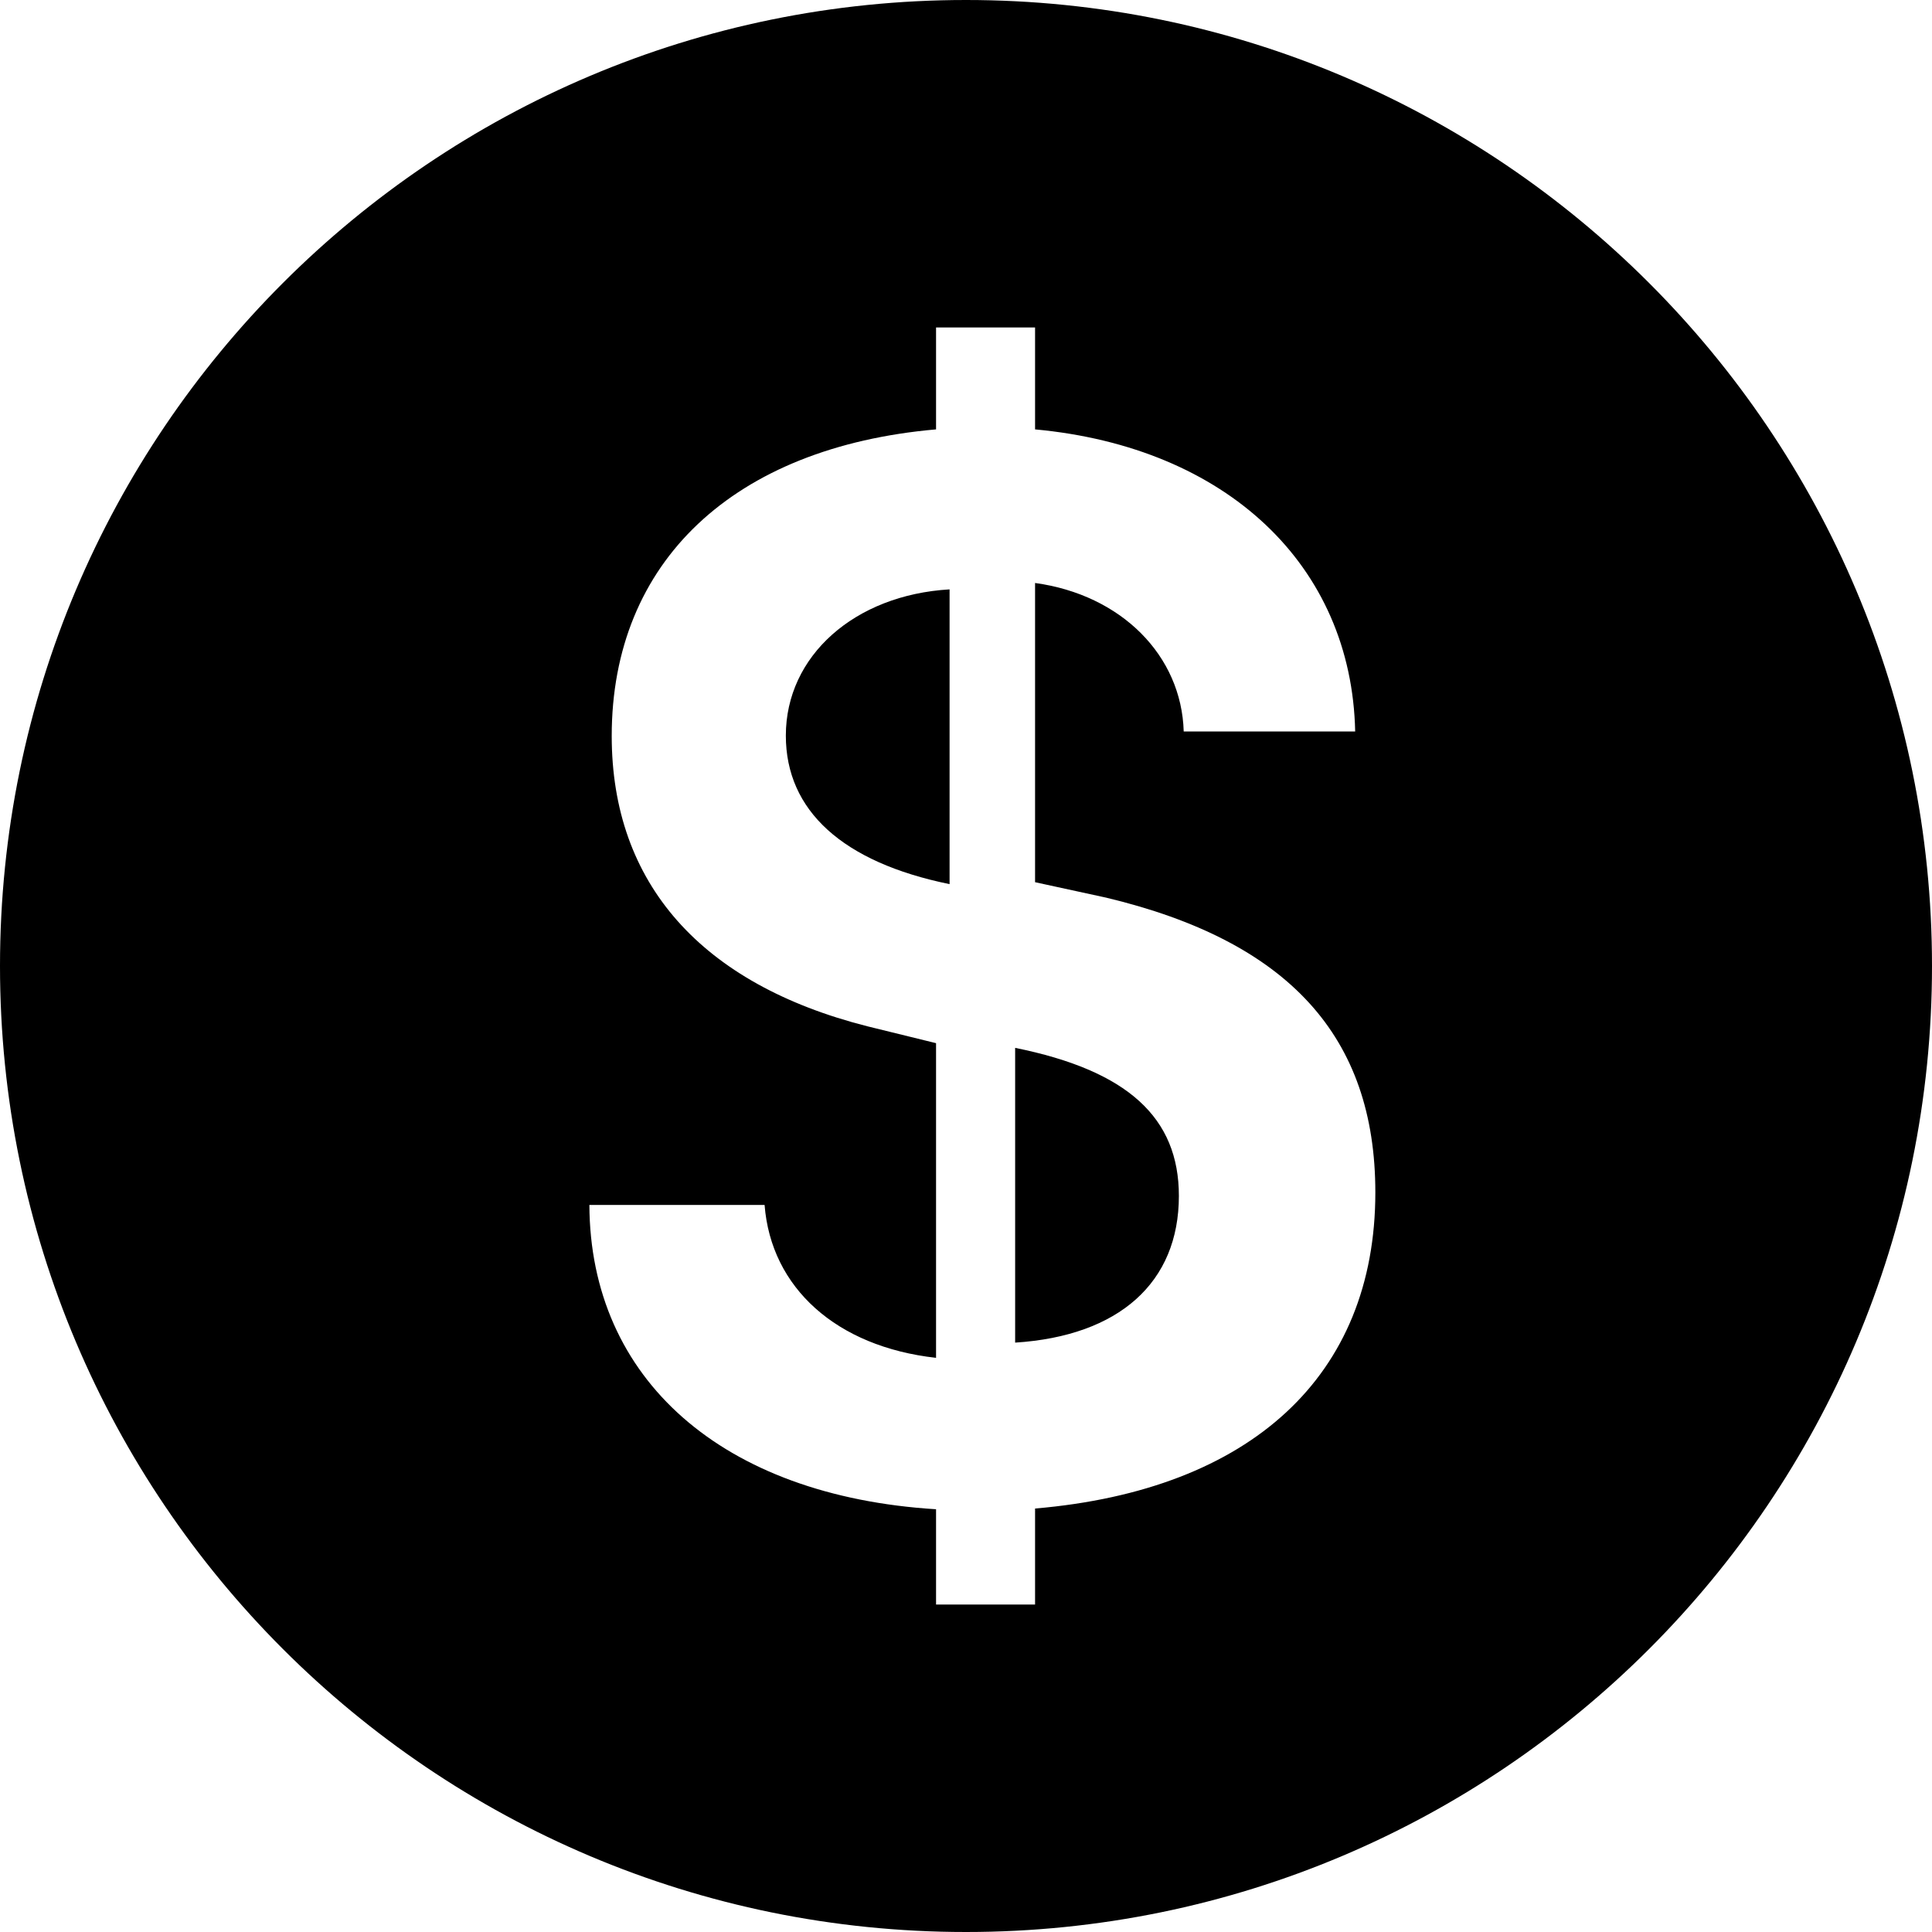 <?xml version="1.0" encoding="UTF-8"?>
<svg width="16px" height="16px" viewBox="0 0 16 16" version="1.1" xmlns="http://www.w3.org/2000/svg" xmlns:xlink="http://www.w3.org/1999/xlink">
    <title>62EC22FD-CC5D-4035-AD07-C4C84CDC6500</title>
    <g id="Restaurant-detail-page" stroke="none" stroke-width="1" fill="none" fill-rule="evenodd">
        <g id="Desktop_Restaurant-detail" transform="translate(-544, -953)" fill="#000000">
            <g id="icon/money" transform="translate(544, 953)">
                <path d="M8,0 C12.418,0 16,3.582 16,8 C16,12.418 12.418,16 8,16 C3.582,16 0,12.418 0,8 C0,3.582 3.582,0 8,0 Z M8.572,2.712 L7.752,2.712 L7.752,3.556 C6.076,3.703 5.066,4.651 5.066,6.095 C5.066,7.318 5.809,8.15 7.182,8.499 L7.182,8.499 L7.752,8.639 L7.752,11.245 C6.926,11.153 6.385,10.664 6.332,9.979 L6.332,9.979 L4.881,9.979 C4.887,11.422 5.981,12.389 7.752,12.499 L7.752,12.499 L7.752,13.288 L8.572,13.288 L8.572,12.493 C10.362,12.34 11.39,11.392 11.39,9.875 C11.39,8.584 10.671,7.795 9.161,7.434 L9.161,7.434 L8.572,7.306 L8.572,4.828 C9.286,4.926 9.785,5.428 9.803,6.058 L9.803,6.058 L11.223,6.058 C11.194,4.682 10.159,3.703 8.572,3.556 L8.572,3.556 L8.572,2.712 Z M8.407,8.678 C9.338,8.866 9.763,9.255 9.763,9.904 C9.763,10.621 9.268,11.064 8.407,11.119 L8.407,11.119 Z M7.864,4.881 L7.864,7.322 C6.978,7.141 6.508,6.713 6.508,6.092 C6.508,5.432 7.077,4.927 7.864,4.881 L7.864,4.881 Z" id="Combined-Shape"></path>
            </g>
        </g>
    </g>
</svg>